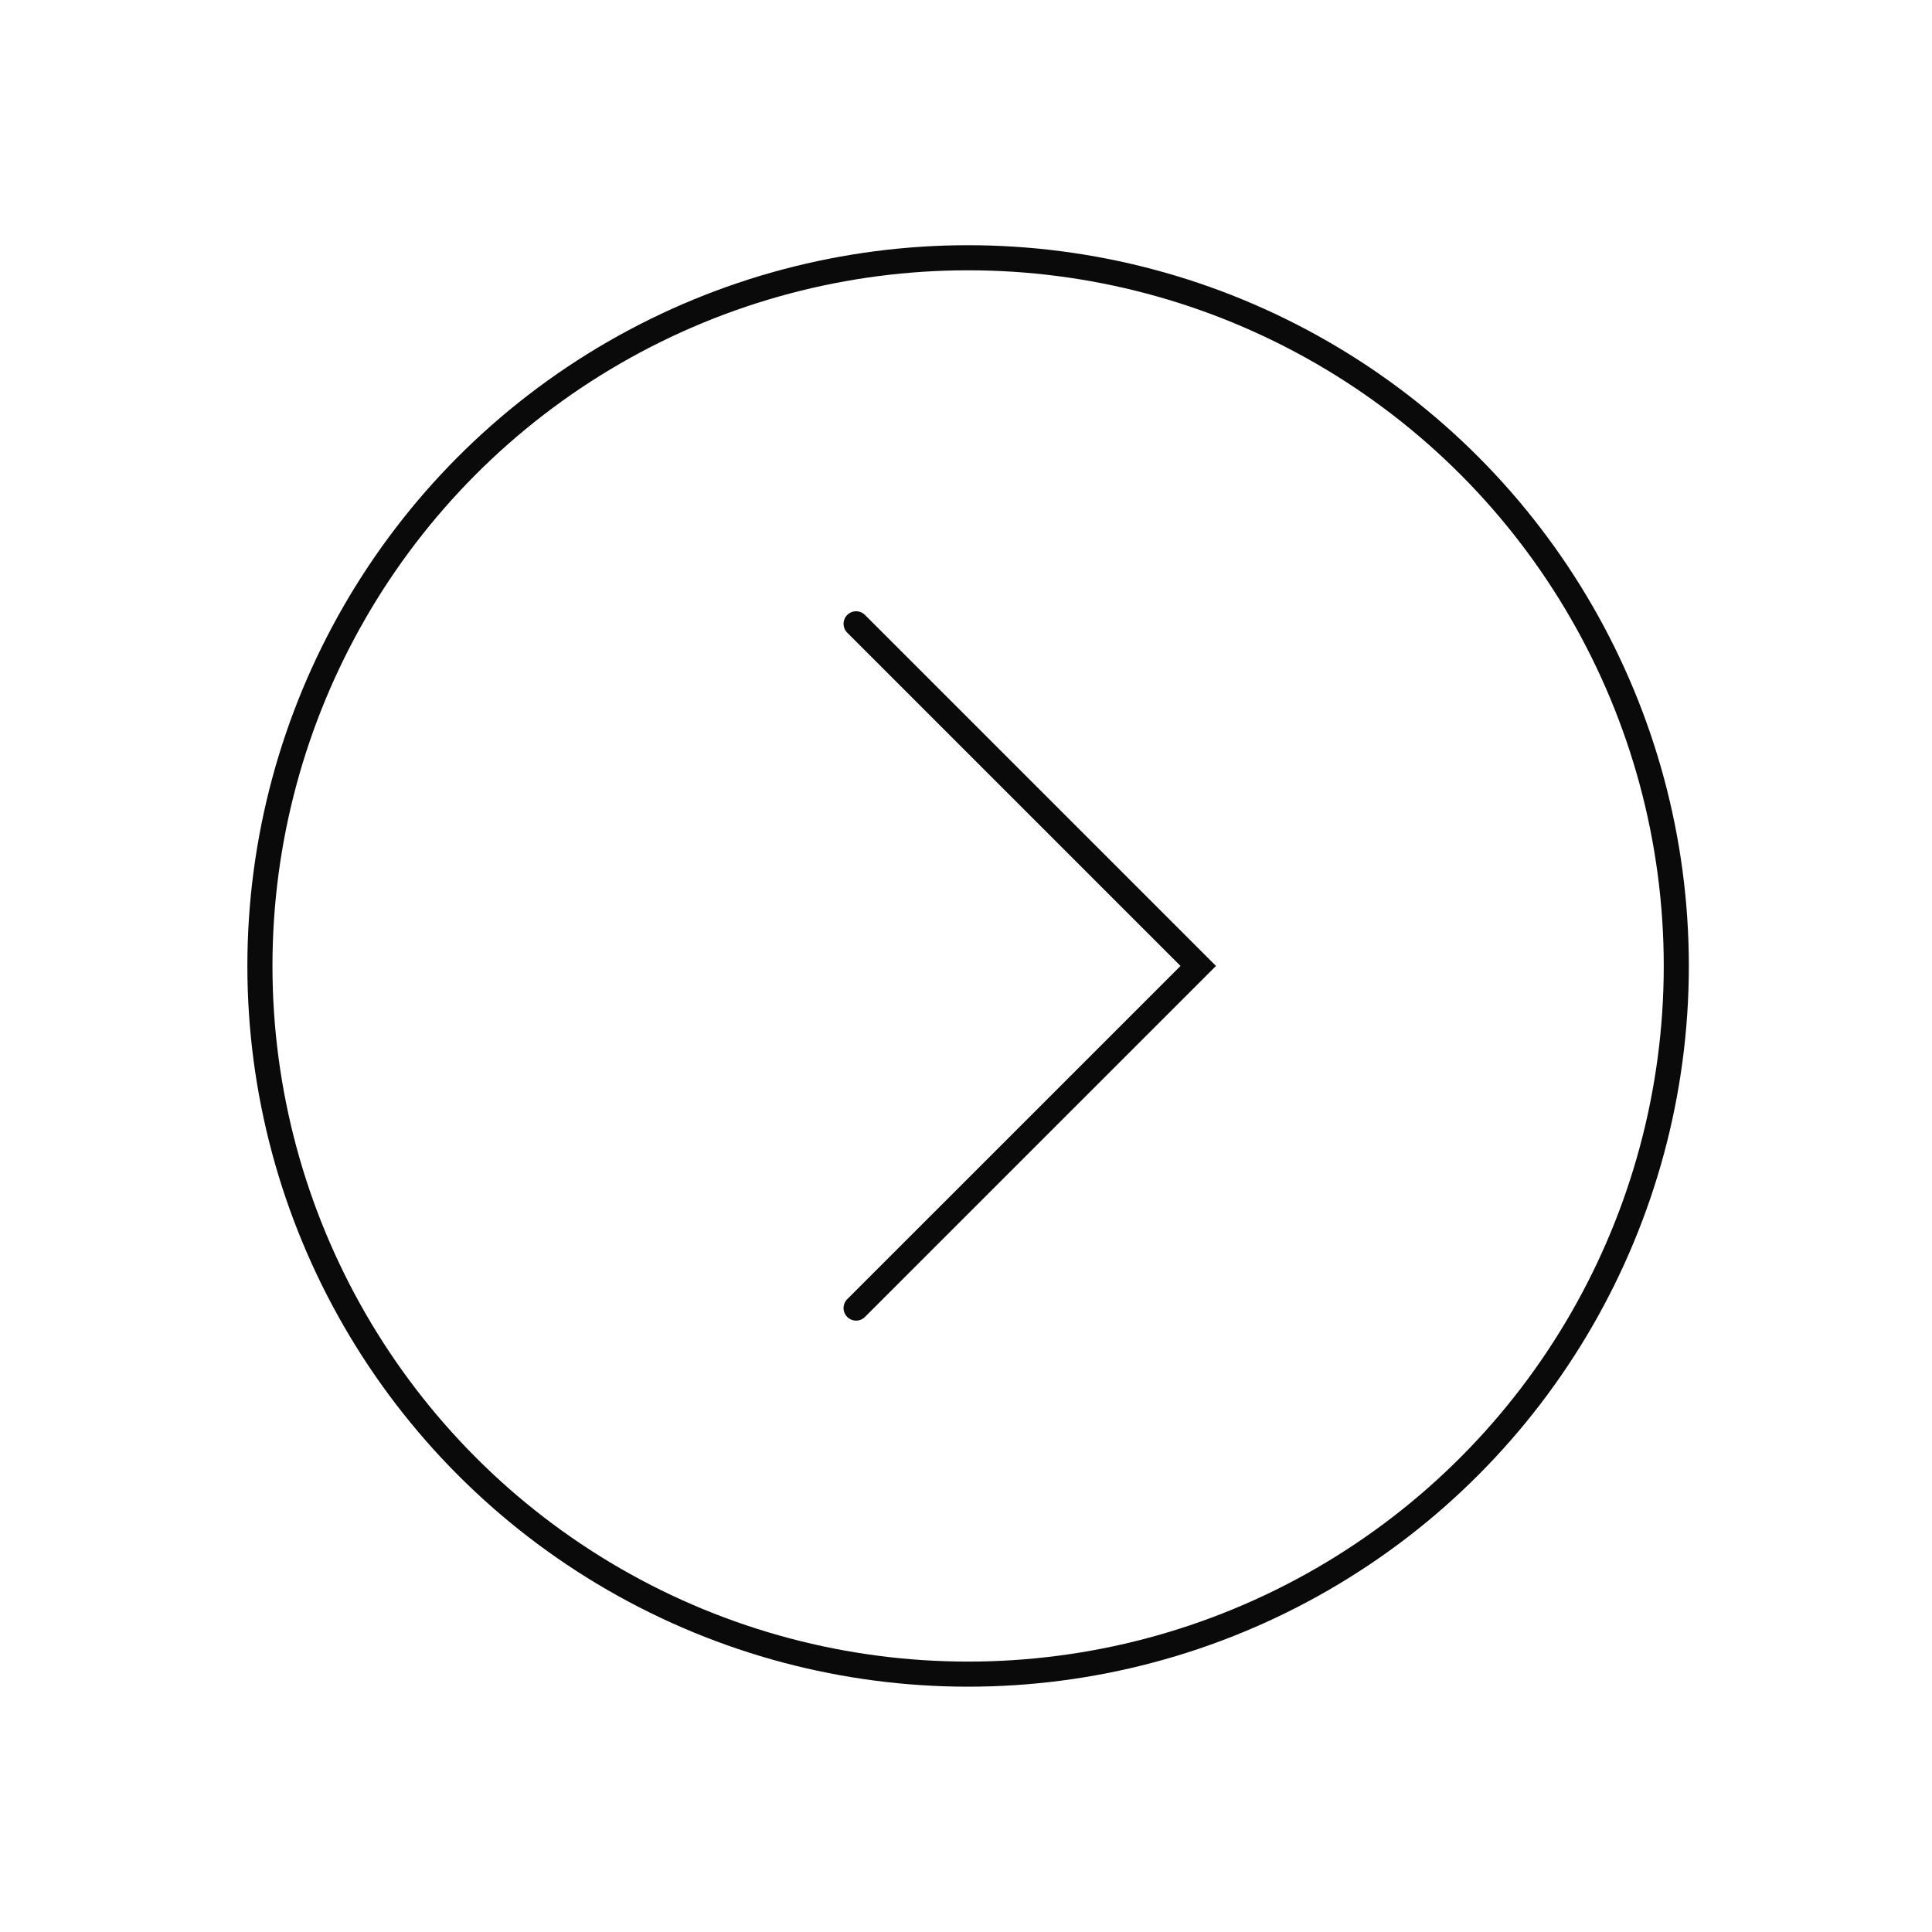 <?xml version="1.0" encoding="UTF-8"?> <svg xmlns="http://www.w3.org/2000/svg" width="77" height="77" viewBox="0 0 77 77" fill="none"><circle cx="28.725" cy="28.725" r="28.225" transform="matrix(-1 0 0 1 67.309 9.773)" stroke="#0A0A0A"></circle><path d="M34.12 24.862L47.756 38.498L34.12 52.133" stroke="#0A0A0A" stroke-linecap="round"></path></svg> 